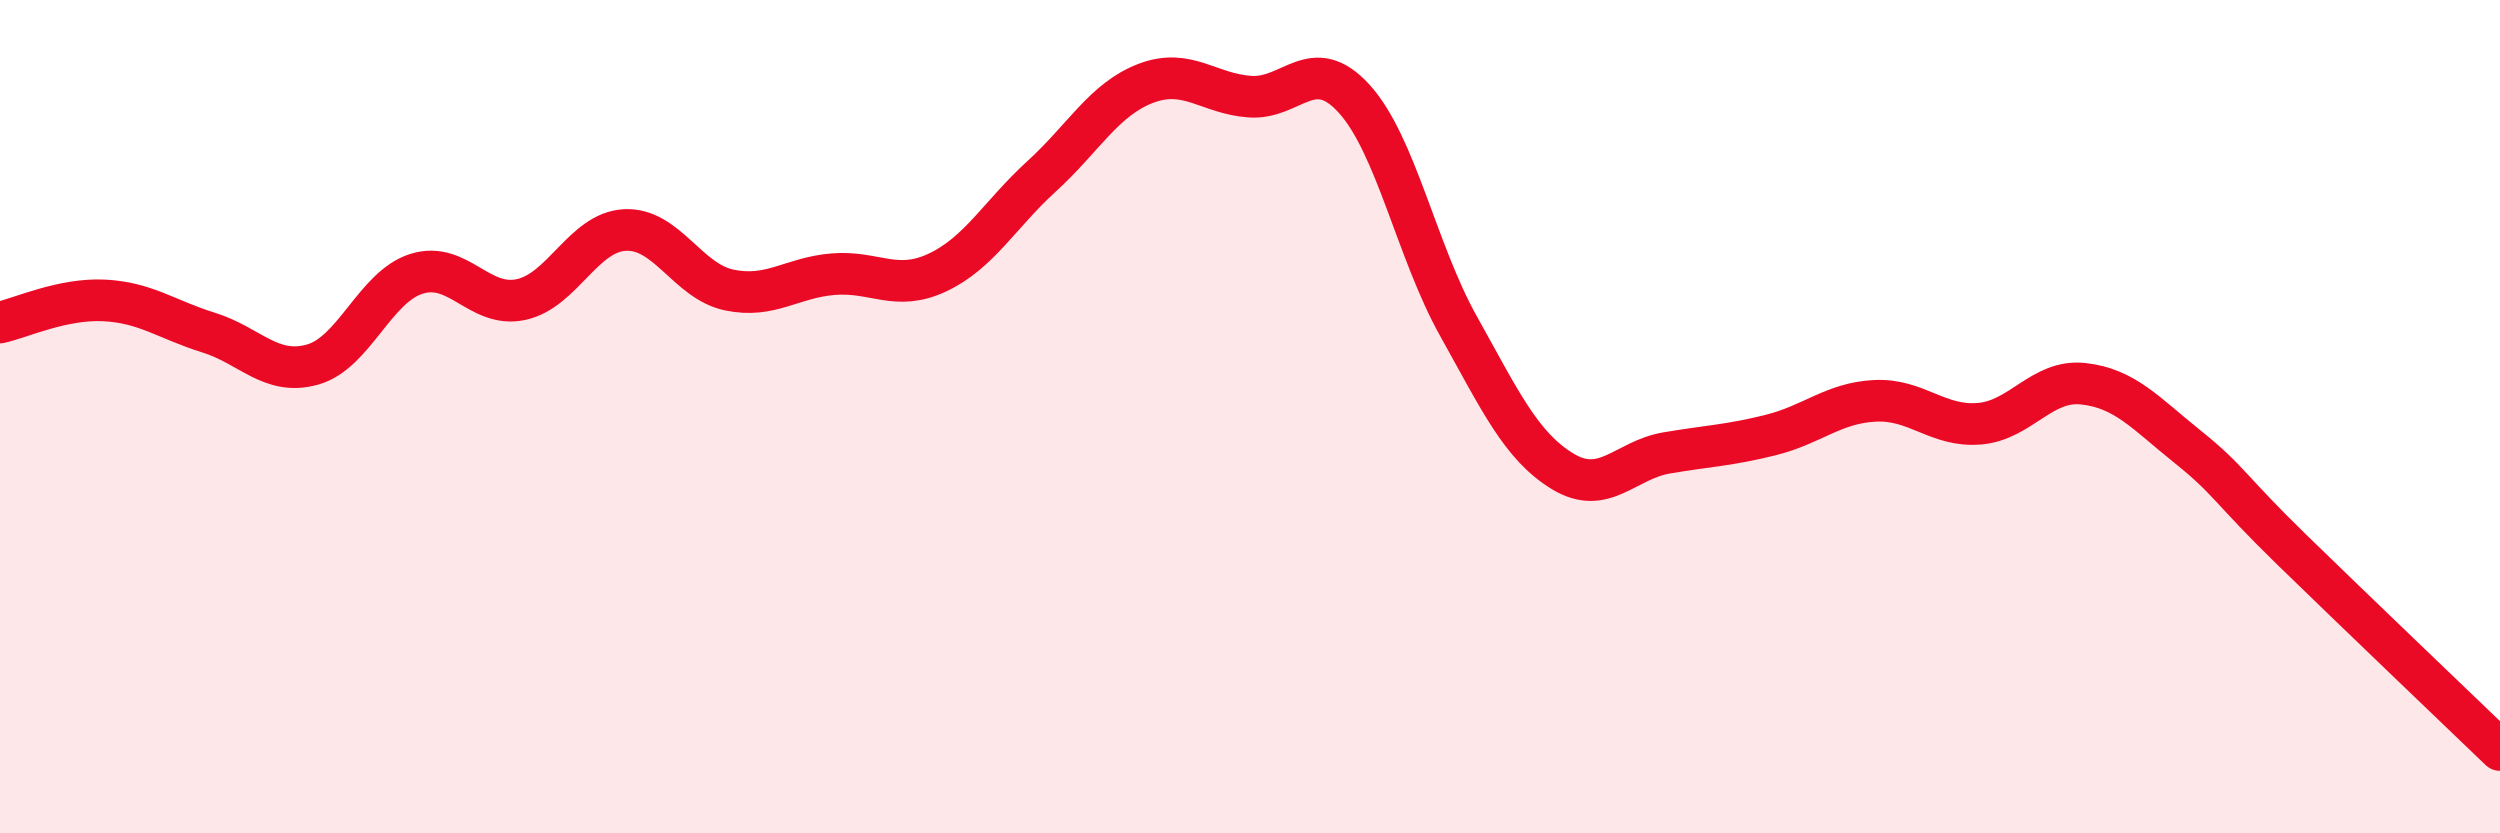 
    <svg width="60" height="20" viewBox="0 0 60 20" xmlns="http://www.w3.org/2000/svg">
      <path
        d="M 0,7.74 C 0.5,7.63 1.5,7.16 2.5,7.21 C 3.5,7.26 4,7.67 5,7.98 C 6,8.29 6.5,9.03 7.5,8.75 C 8.5,8.47 9,6.88 10,6.57 C 11,6.26 11.5,7.4 12.5,7.19 C 13.5,6.98 14,5.57 15,5.52 C 16,5.47 16.5,6.75 17.5,6.96 C 18.5,7.17 19,6.66 20,6.58 C 21,6.5 21.5,7.01 22.5,6.54 C 23.5,6.07 24,5.14 25,4.23 C 26,3.32 26.5,2.38 27.5,2 C 28.5,1.62 29,2.25 30,2.32 C 31,2.39 31.5,1.27 32.5,2.37 C 33.5,3.47 34,6.03 35,7.82 C 36,9.61 36.5,10.7 37.5,11.31 C 38.5,11.92 39,11.04 40,10.87 C 41,10.7 41.5,10.69 42.5,10.44 C 43.5,10.19 44,9.67 45,9.62 C 46,9.57 46.5,10.25 47.5,10.17 C 48.5,10.09 49,9.1 50,9.21 C 51,9.32 51.5,9.92 52.5,10.72 C 53.5,11.52 53.5,11.73 55,13.19 C 56.5,14.65 59,17.04 60,18L60 20L0 20Z"
        fill="#EB0A25"
        opacity="0.1"
        stroke-linecap="round"
        stroke-linejoin="round"
      />
      <path
        d="M 0,7.74 C 0.5,7.63 1.5,7.16 2.5,7.21 C 3.5,7.26 4,7.67 5,7.98 C 6,8.29 6.5,9.03 7.5,8.75 C 8.5,8.47 9,6.88 10,6.57 C 11,6.26 11.5,7.4 12.5,7.19 C 13.5,6.98 14,5.57 15,5.52 C 16,5.47 16.5,6.75 17.5,6.96 C 18.5,7.17 19,6.66 20,6.58 C 21,6.5 21.5,7.01 22.5,6.54 C 23.5,6.07 24,5.14 25,4.23 C 26,3.32 26.5,2.38 27.5,2 C 28.5,1.62 29,2.25 30,2.32 C 31,2.39 31.5,1.27 32.5,2.37 C 33.5,3.47 34,6.03 35,7.82 C 36,9.61 36.5,10.7 37.5,11.31 C 38.5,11.92 39,11.04 40,10.87 C 41,10.7 41.5,10.69 42.5,10.44 C 43.5,10.19 44,9.67 45,9.62 C 46,9.57 46.5,10.25 47.5,10.17 C 48.5,10.09 49,9.1 50,9.21 C 51,9.32 51.5,9.92 52.5,10.72 C 53.5,11.52 53.5,11.73 55,13.19 C 56.5,14.65 59,17.04 60,18"
        stroke="#EB0A25"
        stroke-width="1"
        fill="none"
        stroke-linecap="round"
        stroke-linejoin="round"
      />
    </svg>
  